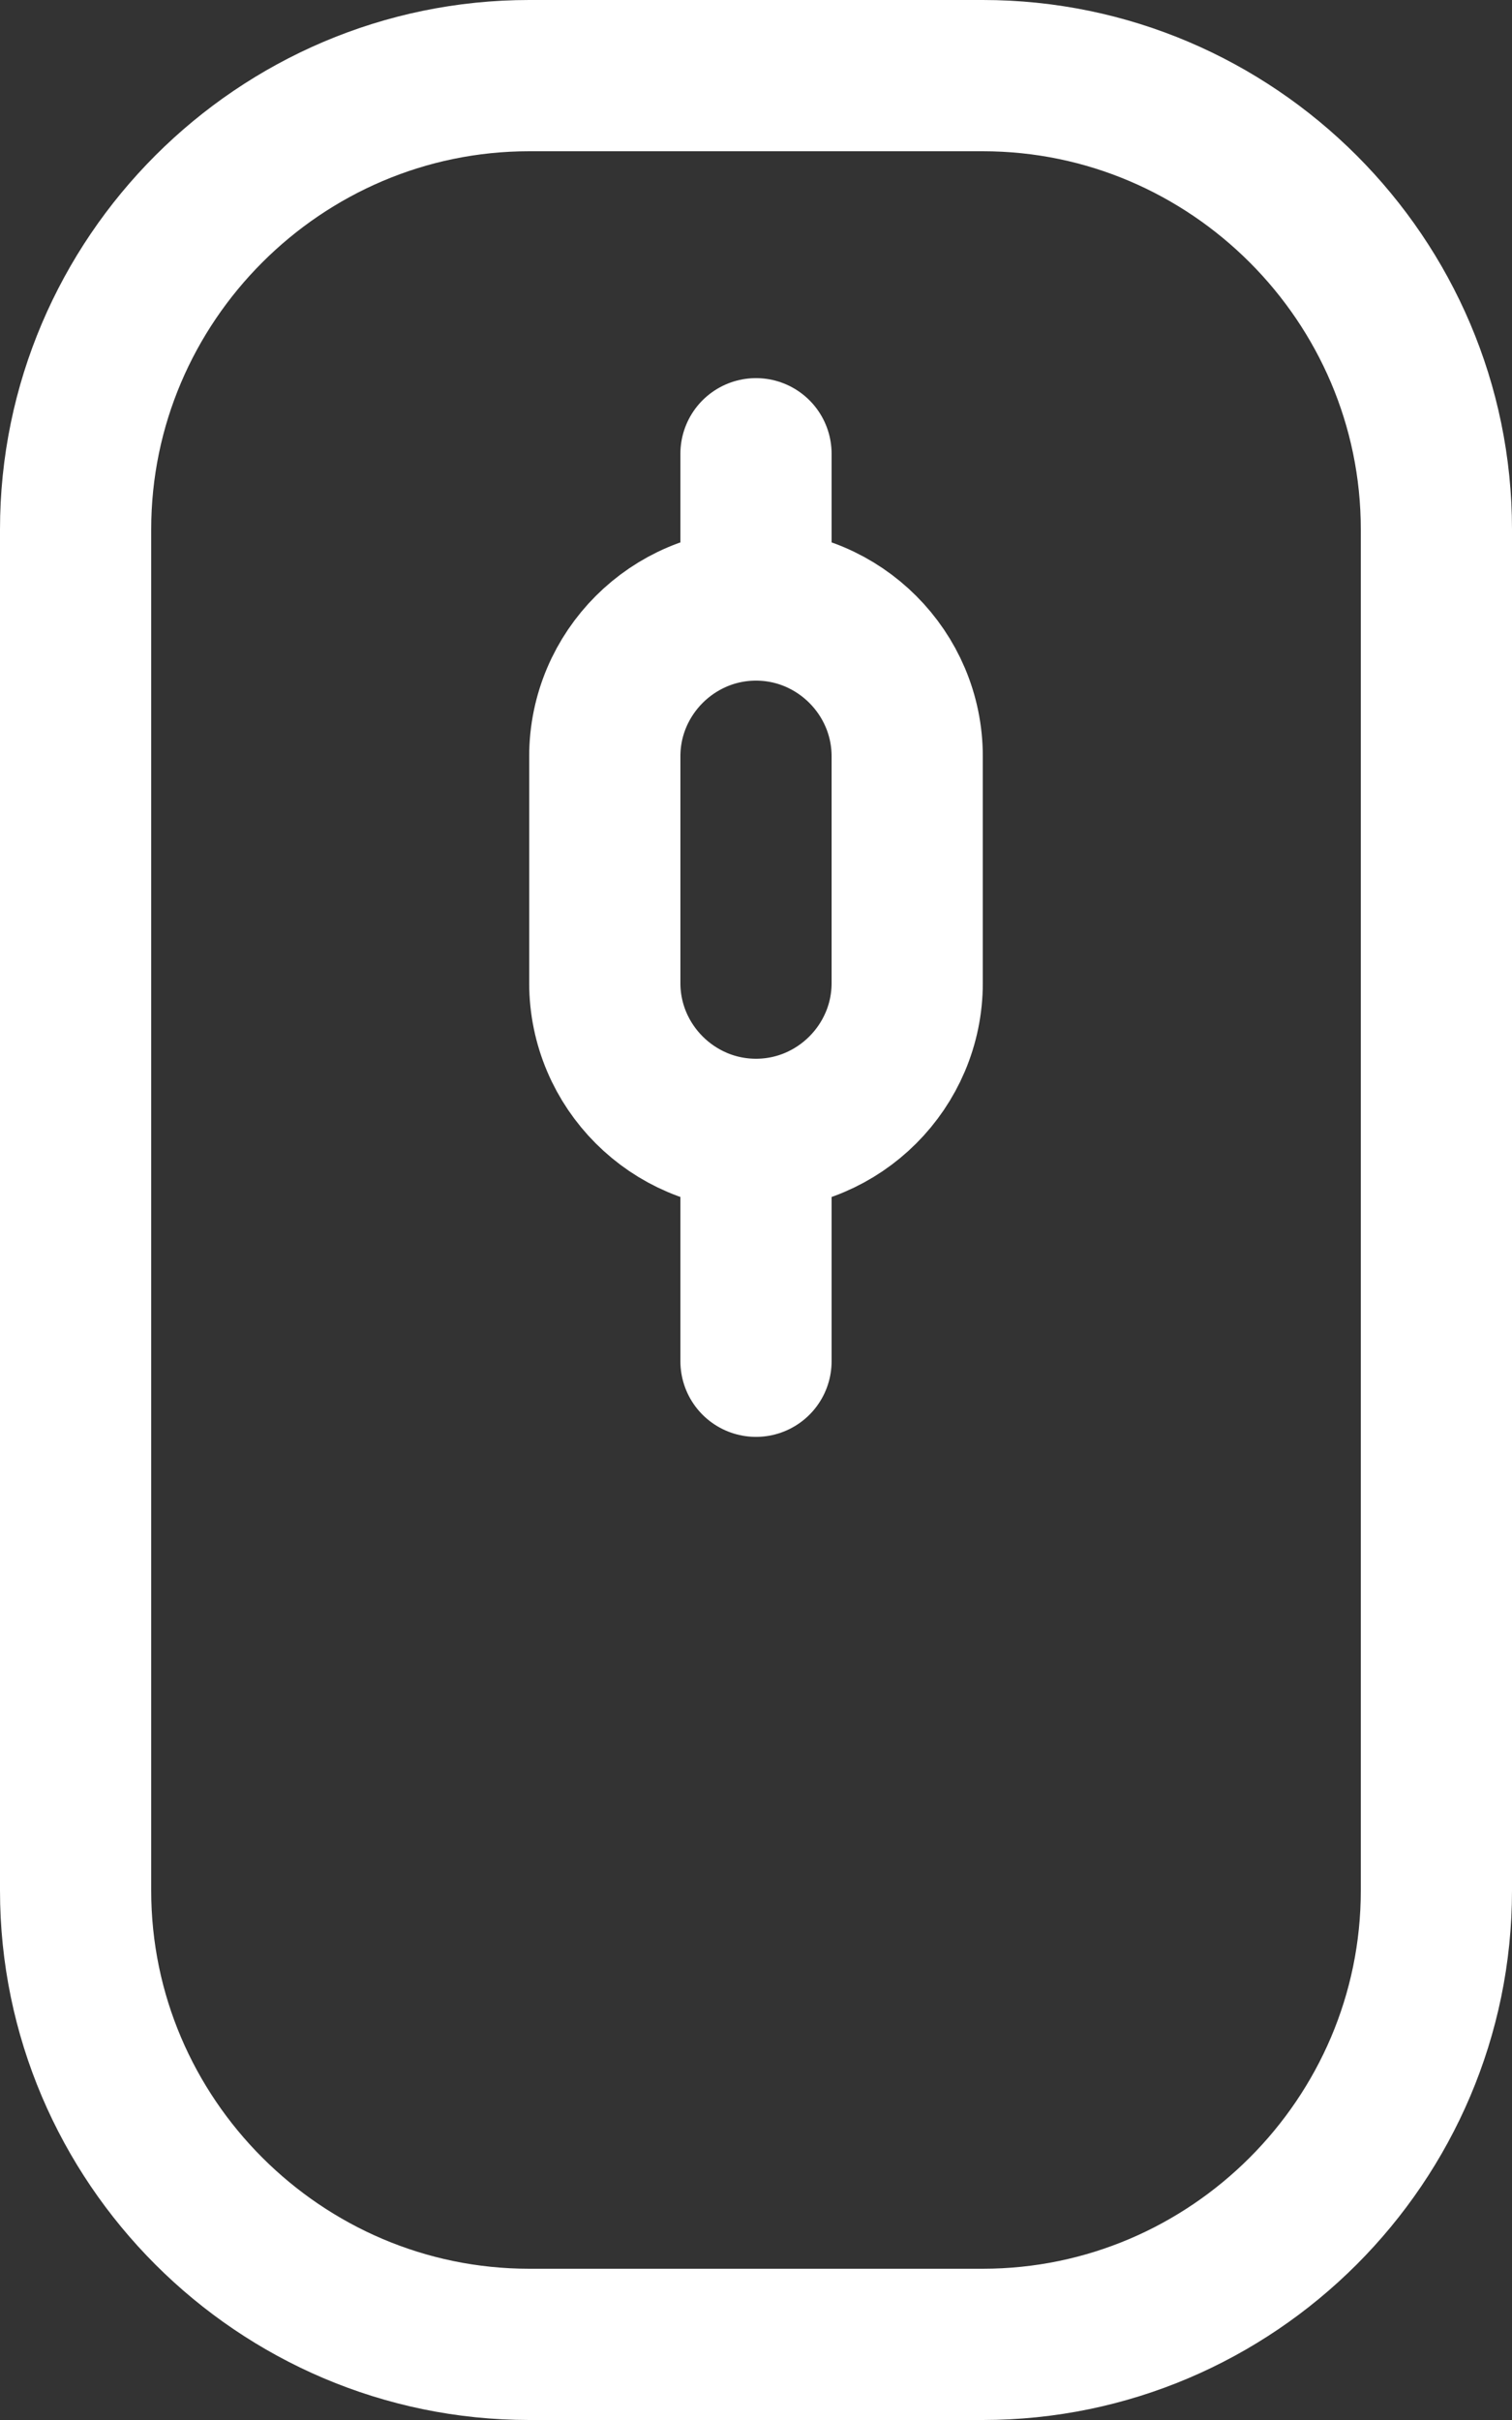 <svg width="20" height="32" fill="none" xmlns="http://www.w3.org/2000/svg"><rect width="100%" height="100%" fill="#333333" stroke="none"/><path clip-rule="evenodd" d="M13 31H7c-3.3 0-6-2.7-6-6V7c0-3.3 2.7-6 6-6h6c3.3 0 6 2.7 6 6v18c0 3.3-2.7 6-6 6z" stroke="#fff" stroke-width="2" stroke-linecap="round" stroke-linejoin="round"/><path d="M10 15v3m0-10V6" stroke="#fff" stroke-width="2" stroke-linecap="round" stroke-linejoin="round"/><path clip-rule="evenodd" d="M10 15c-1.1 0-2-.9-2-2v-3c0-1.1.9-2 2-2s2 .9 2 2v3c0 1.1-.9 2-2 2z" stroke="#fff" stroke-width="2" stroke-linecap="round" stroke-linejoin="round"/></svg>